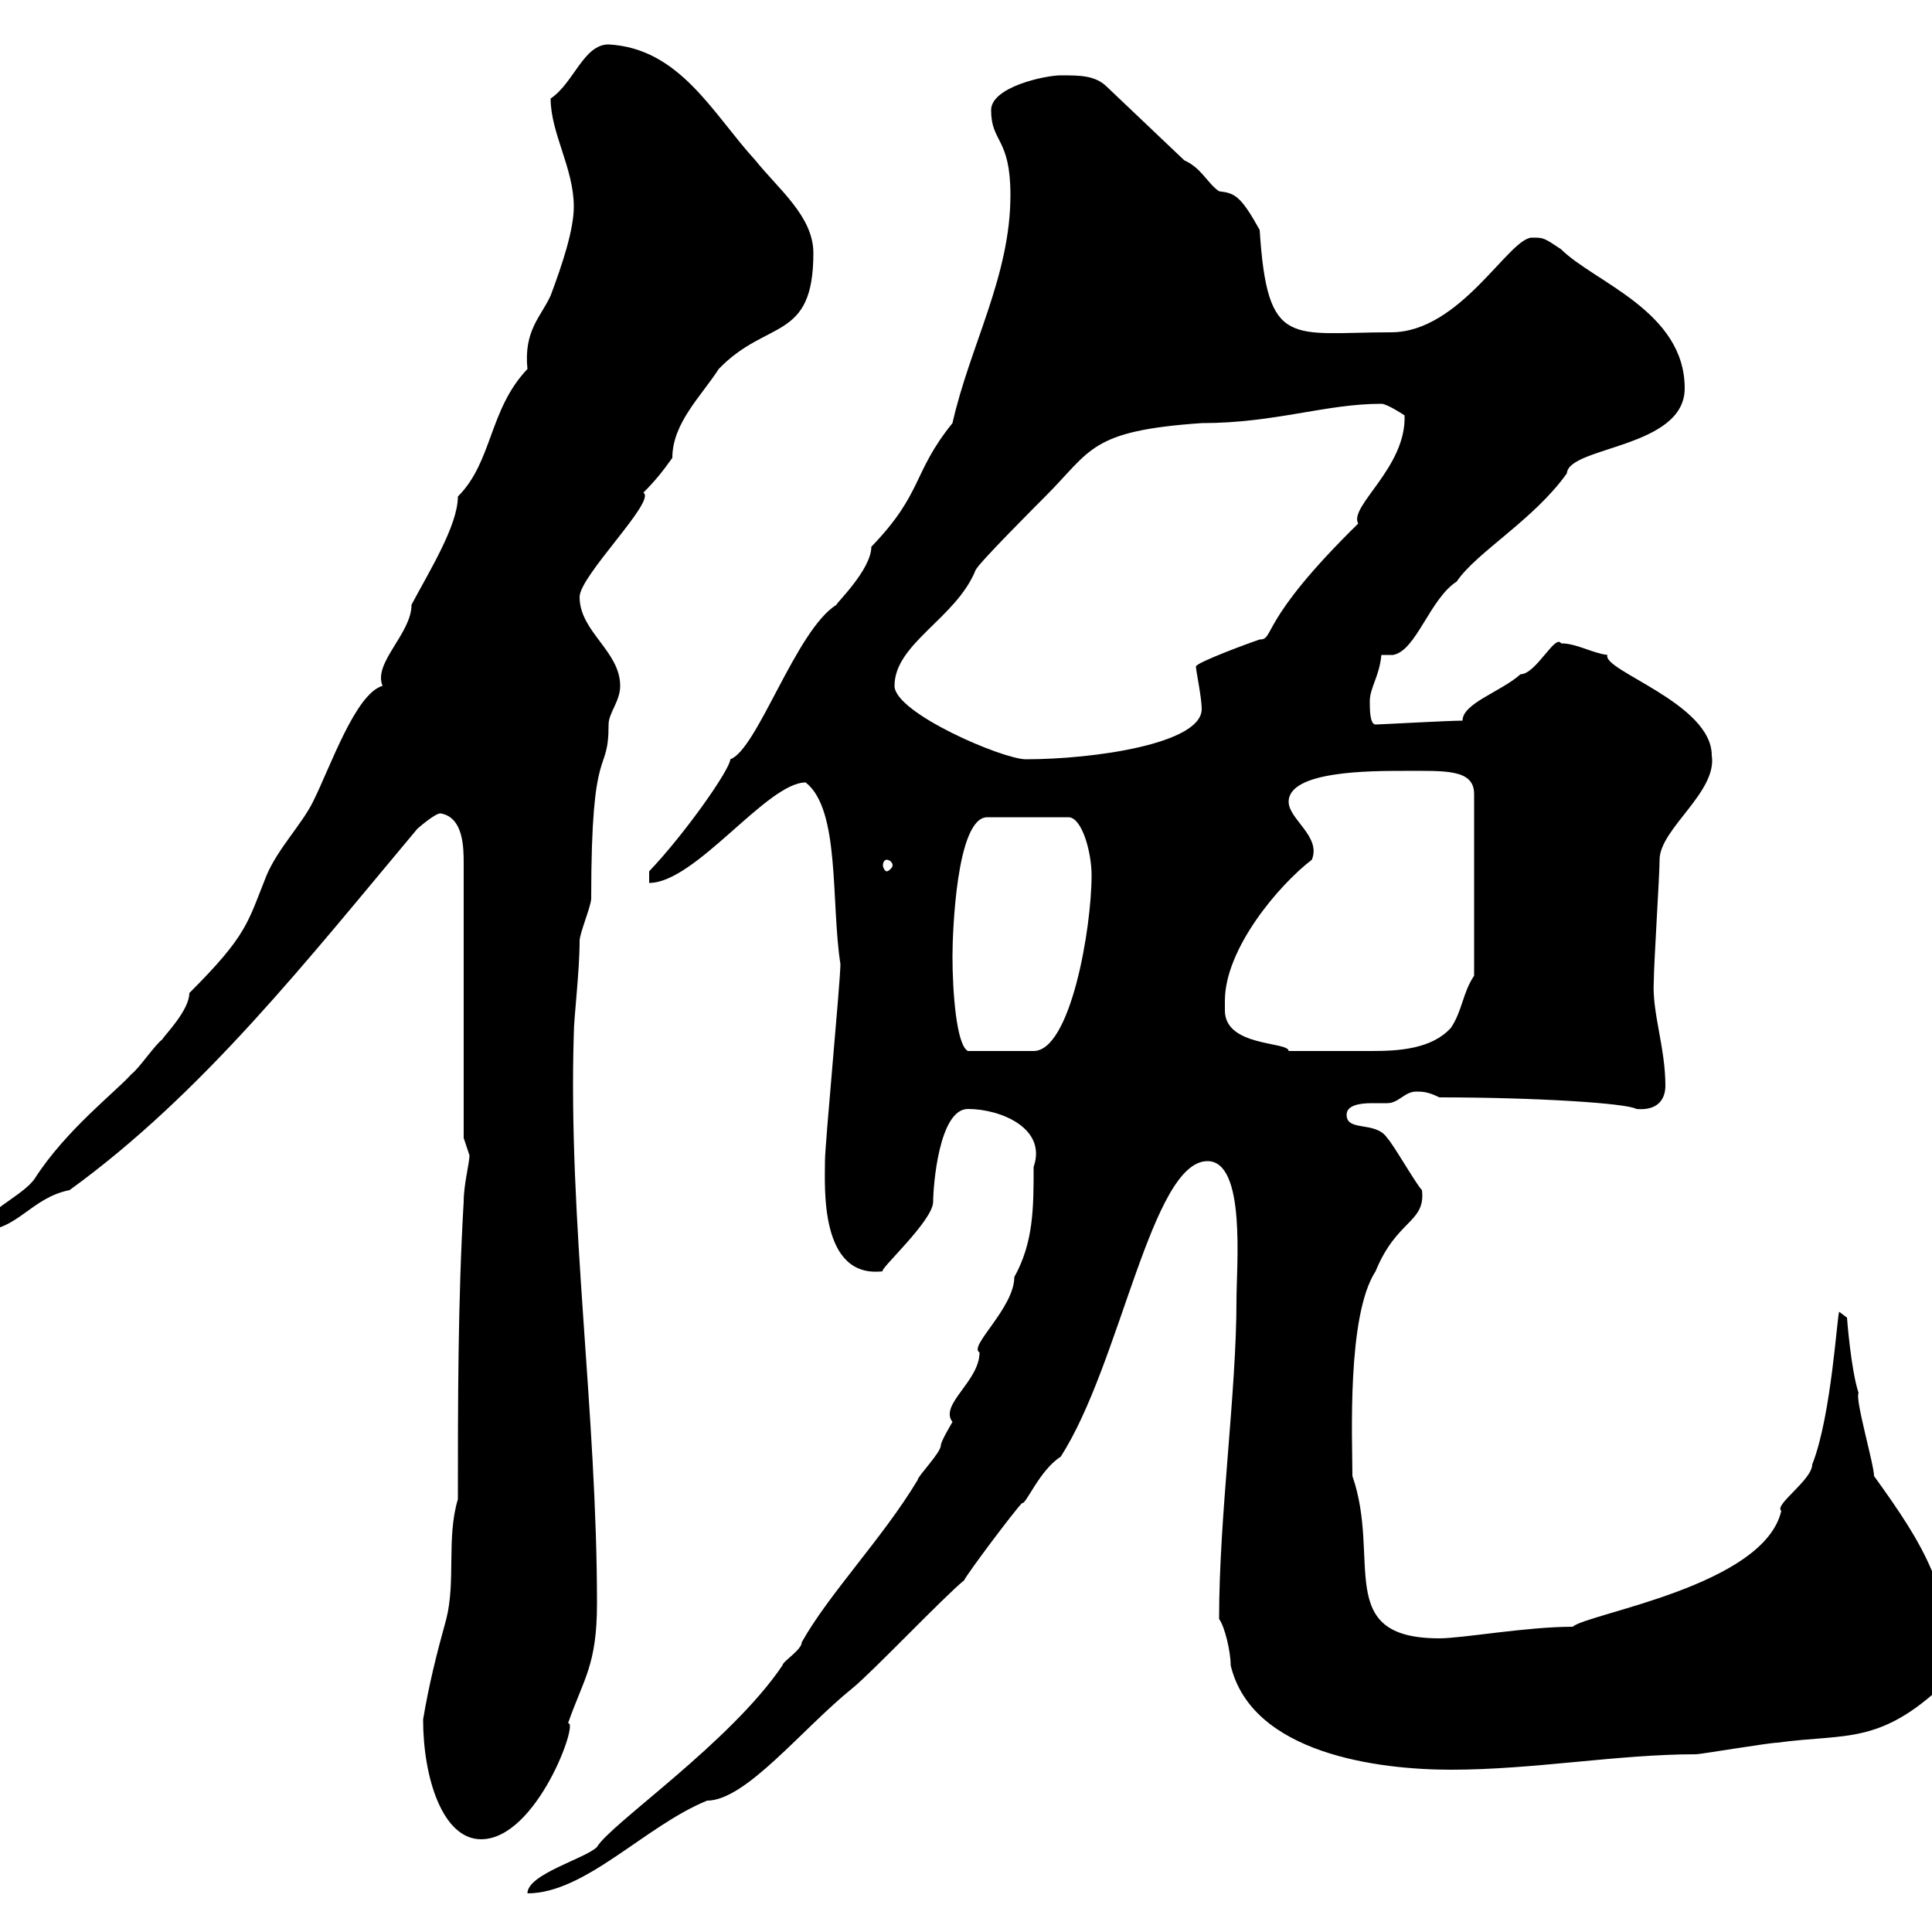 <svg xmlns="http://www.w3.org/2000/svg" xmlns:xlink="http://www.w3.org/1999/xlink" width="300" height="300"><path d="M121.50 258.60C113.40 270.60 94.80 283.20 92.70 286.80C90.90 288.60 81.90 291 81.90 294C90.90 294 100.20 283.50 109.80 279.60C115.80 279.60 124.50 268.50 132.30 262.20C135.30 259.80 146.70 247.80 149.70 245.40C150.30 244.20 157.50 234.60 158.70 233.40C159.30 233.70 161.40 228.30 164.70 226.20C174 211.80 178.80 180.30 187.50 180.30C193.50 180.30 192 196.50 192 201.90C192 216.30 189.30 235.20 189.30 251.40C190.20 252.60 191.10 256.50 191.10 258.60C194.40 272.40 214.20 274.80 225.30 274.80C238.20 274.80 251.10 272.40 263.40 272.40C264 272.40 274.80 270.60 276 270.60C286.80 269.10 292.20 271.20 303 260.40C303 246.90 298.80 240 291 229.20C291 227.40 288 217.20 288.60 216.30C287.40 212.70 286.80 204.60 286.80 204.60L285.60 203.70C285.30 203.70 284.40 219.90 281.40 227.40C281.40 229.80 275.40 233.70 276.60 234.60C273.90 246.30 246.60 250.50 244.20 252.60C237 252.60 227.10 254.40 223.50 254.40C207 254.40 214.50 242.10 210 229.20C210 223.50 209.10 204.30 213.60 197.40C216.90 189.30 221.40 189.90 220.80 184.80C219.90 183.90 216.30 177.60 215.40 176.70C213.60 174 209.10 175.80 209.10 173.10C209.10 171.60 211.20 171.30 213 171.30C214.20 171.30 215.10 171.30 215.40 171.30C217.20 171.30 218.10 169.50 219.90 169.50C220.80 169.50 221.70 169.50 223.50 170.40C238.50 170.40 252.60 171.30 254.10 172.20C257.40 172.50 258.60 170.70 258.60 168.60C258.60 162.60 256.50 157.20 256.80 152.40C256.80 149.70 257.70 135.90 257.70 133.50C257.70 128.70 266.70 123 265.80 117.30C265.80 109.20 248.70 104.10 249.60 101.70C247.20 101.40 244.80 99.90 242.40 99.90C241.50 98.40 238.50 104.70 236.10 104.70C233.10 107.40 227.10 109.20 227.10 111.90C225 111.90 214.20 112.50 213.60 112.50C212.70 112.50 212.70 110.10 212.70 108.90C212.70 106.80 214.20 105 214.50 101.70L216.30 101.70C219.90 101.10 222 93 226.20 90.30C229.20 85.80 238.20 80.70 243.30 73.50C243.60 69.30 261.60 69.60 261.60 60.30C261.60 48.30 247.50 43.80 242.40 38.70C239.70 36.90 239.70 36.90 237.90 36.90C234.30 36.90 226.80 51.60 216 51.60C200.40 51.60 196.80 54.30 195.60 35.70C192.60 30.30 191.70 30 189.30 29.70C187.50 28.50 186.60 26.10 183.90 24.90L171.90 13.50C170.10 11.70 167.70 11.70 164.70 11.70C162.30 11.70 153.90 13.50 153.90 17.10C153.90 22.20 156.90 21.30 156.90 30.30C156.90 42.90 150.60 53.70 147.90 65.70C141.60 73.50 143.40 76.50 135.30 84.90C135.30 88.50 129.60 93.90 129.90 93.90C123.60 97.80 117.60 116.40 113.40 117.90C113.40 119.40 106.50 129.30 100.80 135.30L100.80 137.10C108 137.10 119.10 121.50 125.10 121.50C130.50 125.70 129 140.10 130.50 149.70C130.50 152.40 128.10 177.60 128.10 180.30C128.10 184.20 127.20 198.60 137.10 197.40C136.20 197.40 144.90 189.60 144.90 186.60C144.90 184.20 145.80 172.20 150.30 172.20C155.40 172.20 162.60 175.20 160.50 181.20C160.50 187.50 160.50 192.90 157.50 198.30C157.50 203.10 150.30 209.10 152.10 210C152.10 214.50 145.80 218.10 147.90 220.80C147.90 220.80 146.10 223.80 146.10 224.40C146.10 225.60 142.50 229.20 142.50 229.80C137.10 238.80 128.70 247.50 124.50 255C124.50 256.20 121.50 258 121.50 258.60ZM65.70 267C65.70 276 68.70 285.60 74.70 285.60C83.40 285.60 90 267 88.20 267.60C90.60 260.70 92.70 258.60 92.70 249C92.70 219.30 88.20 189.60 89.10 160.50C89.10 158.10 90 150.90 90 146.10C90 144.90 91.80 140.70 91.80 139.50C91.80 114.30 94.50 120.90 94.50 112.50C94.50 110.70 96.30 108.90 96.30 106.50C96.30 101.10 90 98.10 90 92.70C90 89.40 102 77.70 99.90 76.50C101.70 74.70 102.90 73.20 104.40 71.10C104.40 65.70 108.90 61.50 111.60 57.30C119.10 49.50 126.30 53.10 126.30 39.30C126.30 33.60 120.90 29.40 117.30 24.90C110.70 17.70 105.60 7.50 94.50 6.90C90.60 6.90 89.10 12.90 85.50 15.30C85.50 20.70 89.10 26.10 89.10 32.10C89.10 35.70 87.30 41.10 85.50 45.90C84 49.20 81.30 51.30 81.90 57.30C75.90 63.60 76.50 71.70 71.10 77.10C71.10 81.60 66.60 88.80 63.90 93.90C63.90 98.40 57.90 102.90 59.40 106.50C55.20 107.70 51.30 119.10 48.60 124.50C46.80 128.10 43.20 131.70 41.40 135.90C38.40 143.40 38.40 145.20 29.40 154.20C29.40 156.90 25.50 160.80 25.20 161.40C24 162.30 21.60 165.90 20.40 166.80C18 169.50 10.20 175.50 5.40 183C3.60 185.70-3 188.40-3 191.10C2.70 191.10 4.80 186 10.80 184.80C31.50 169.80 47.70 149.10 64.80 128.70C64.80 128.70 67.50 126.30 68.40 126.30C72 126.90 72 131.70 72 134.10L72 176.70C72 176.70 72.90 179.40 72.90 179.40C72.90 180.60 72 183.90 72 186.60C71.10 201.90 71.10 218.10 71.10 232.80C69.30 238.80 70.80 245.40 69.30 251.40C67.80 256.80 66.60 261.60 65.70 267ZM147.90 148.50C147.90 144.90 148.50 126.90 153.30 126.90L165.90 126.90C168 126.90 169.50 132.30 169.50 135.90C169.50 144.30 166.20 163.20 160.50 163.20L150.30 163.20C148.50 162.30 147.90 153.90 147.90 148.50ZM190.20 156.90C190.20 156.30 190.20 155.70 190.20 155.40C190.20 147.30 198.60 137.40 203.70 133.50C205.20 129.90 200.10 127.20 200.10 124.50C200.10 119.70 212.70 119.70 218.10 119.70C224.40 119.70 228.90 119.40 228.90 123.30L228.90 151.50C227.10 154.20 227.10 156.90 225.30 159.60C222.30 162.90 217.20 163.20 213 163.20C210.60 163.20 203.70 163.20 200.10 163.20C200.10 161.70 190.20 162.60 190.20 156.90ZM137.70 133.50C138 133.50 138.60 133.80 138.60 134.40C138.60 134.70 138 135.30 137.70 135.30C137.40 135.30 137.10 134.70 137.10 134.40C137.10 133.80 137.40 133.50 137.70 133.50ZM138.90 106.50C138.90 99.90 148.50 96 151.50 88.50C152.10 87.30 161.10 78.30 162.30 77.10C169.50 69.90 169.20 66.90 186.60 65.70C198 65.70 205.80 62.70 214.50 62.70C215.40 62.70 218.10 64.50 218.10 64.50C218.40 72.60 209.40 78.60 210.90 81.30C195.30 96.60 198 99.30 195.60 99.30C193.80 99.90 185.70 102.90 185.70 103.50C185.70 104.10 186.60 108.30 186.60 110.10C186.60 115.50 169.80 117.90 159.30 117.90C155.70 117.90 138.90 110.70 138.90 106.50Z"/></svg>